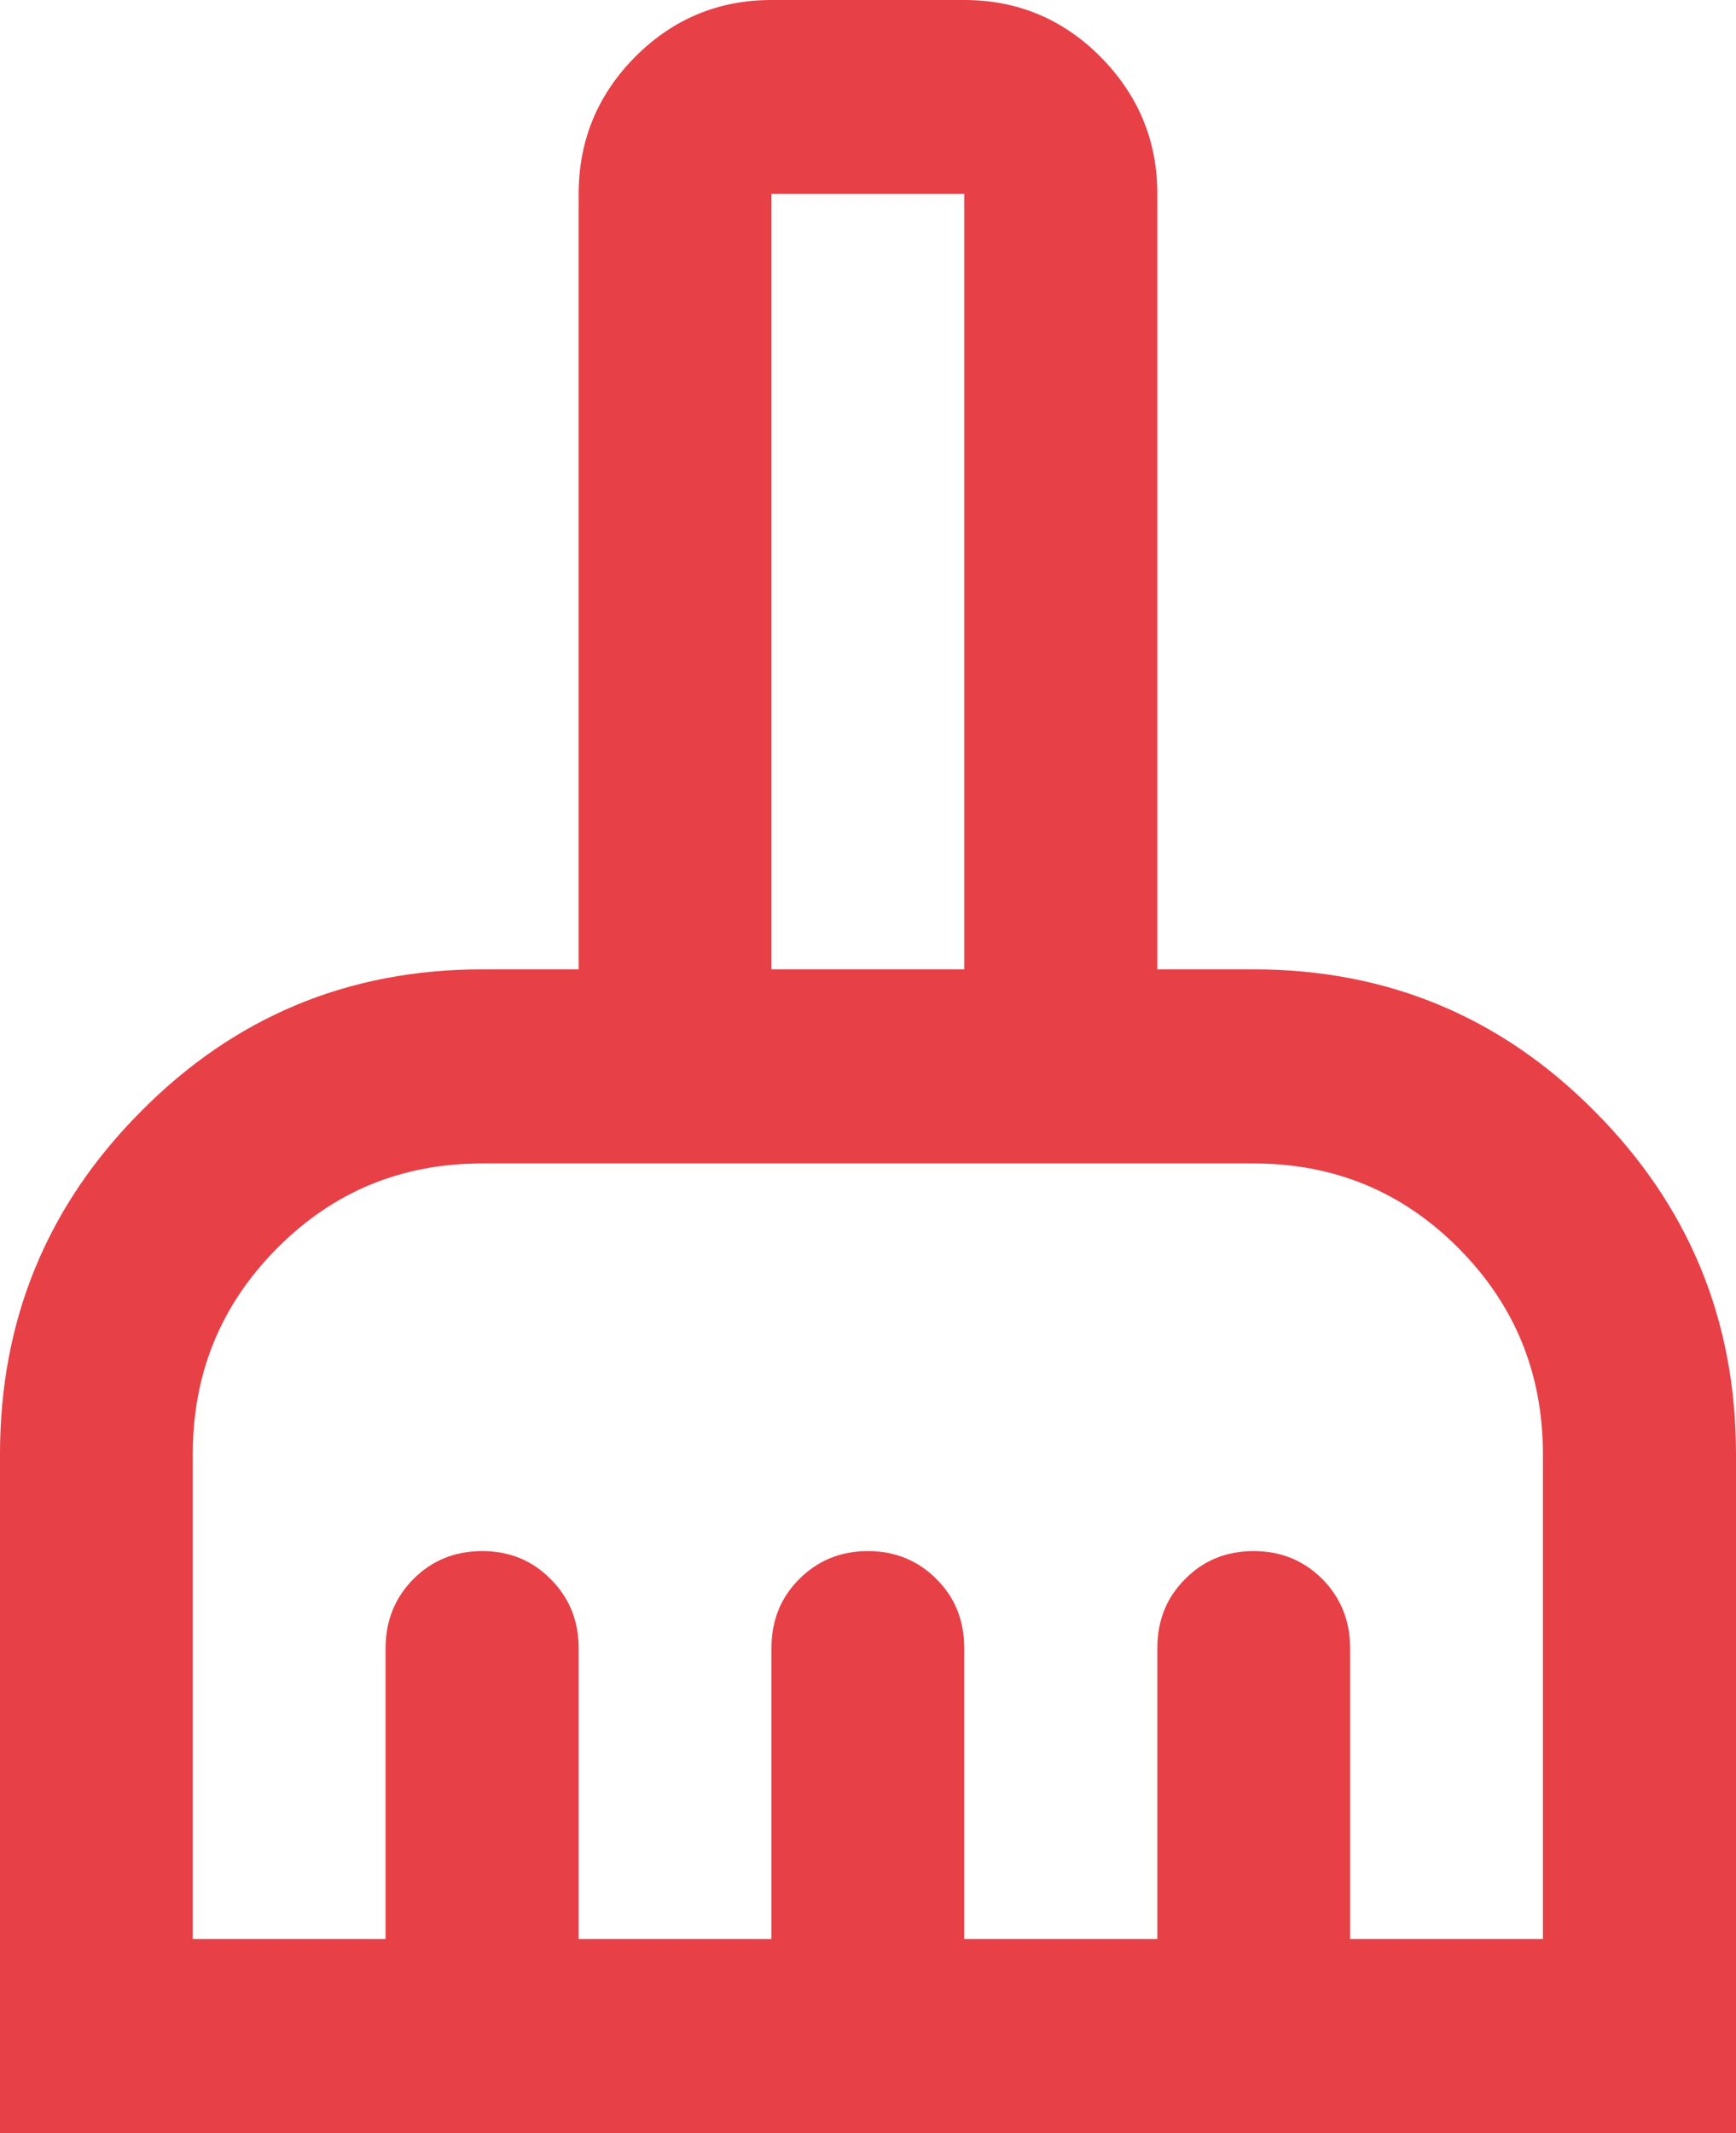 <svg width="57" height="70" fill="none" xmlns="http://www.w3.org/2000/svg"><path d="M0 70V47.72c0-4.4 1.54-8.15 4.63-11.25 3.08-3.11 6.82-4.66 11.2-4.66H19V6.36c0-1.75.62-3.25 1.86-4.5C22.1.62 23.59 0 25.33 0h6.33c1.74 0 3.23.62 4.47 1.86C37.37 3.11 38 4.61 38 6.36v25.45h3.16c4.38 0 8.12 1.55 11.2 4.66 3.09 3.1 4.64 6.85 4.64 11.25V70H0zm6.33-6.37h6.33v-9.54c0-.91.31-1.66.91-2.27.61-.61 1.36-.92 2.26-.92.9 0 1.65.31 2.25.92.61.61.92 1.36.92 2.27v9.54h6.33v-9.54c0-.91.3-1.66.91-2.27.61-.61 1.36-.92 2.26-.92.89 0 1.64.31 2.25.92.61.61.91 1.36.91 2.27v9.54H38v-9.54c0-.91.3-1.66.91-2.27.6-.61 1.35-.92 2.25-.92.9 0 1.65.31 2.26.92.6.61.91 1.36.91 2.27v9.54h6.33V47.72c0-2.65-.92-4.9-2.77-6.76-1.85-1.86-4.09-2.78-6.73-2.78H15.83c-2.64 0-4.88.92-6.73 2.78-1.85 1.86-2.77 4.11-2.77 6.76v15.91zm25.33-31.82V6.36h-6.33v25.45h6.33z" fill="#E74047"/></svg>